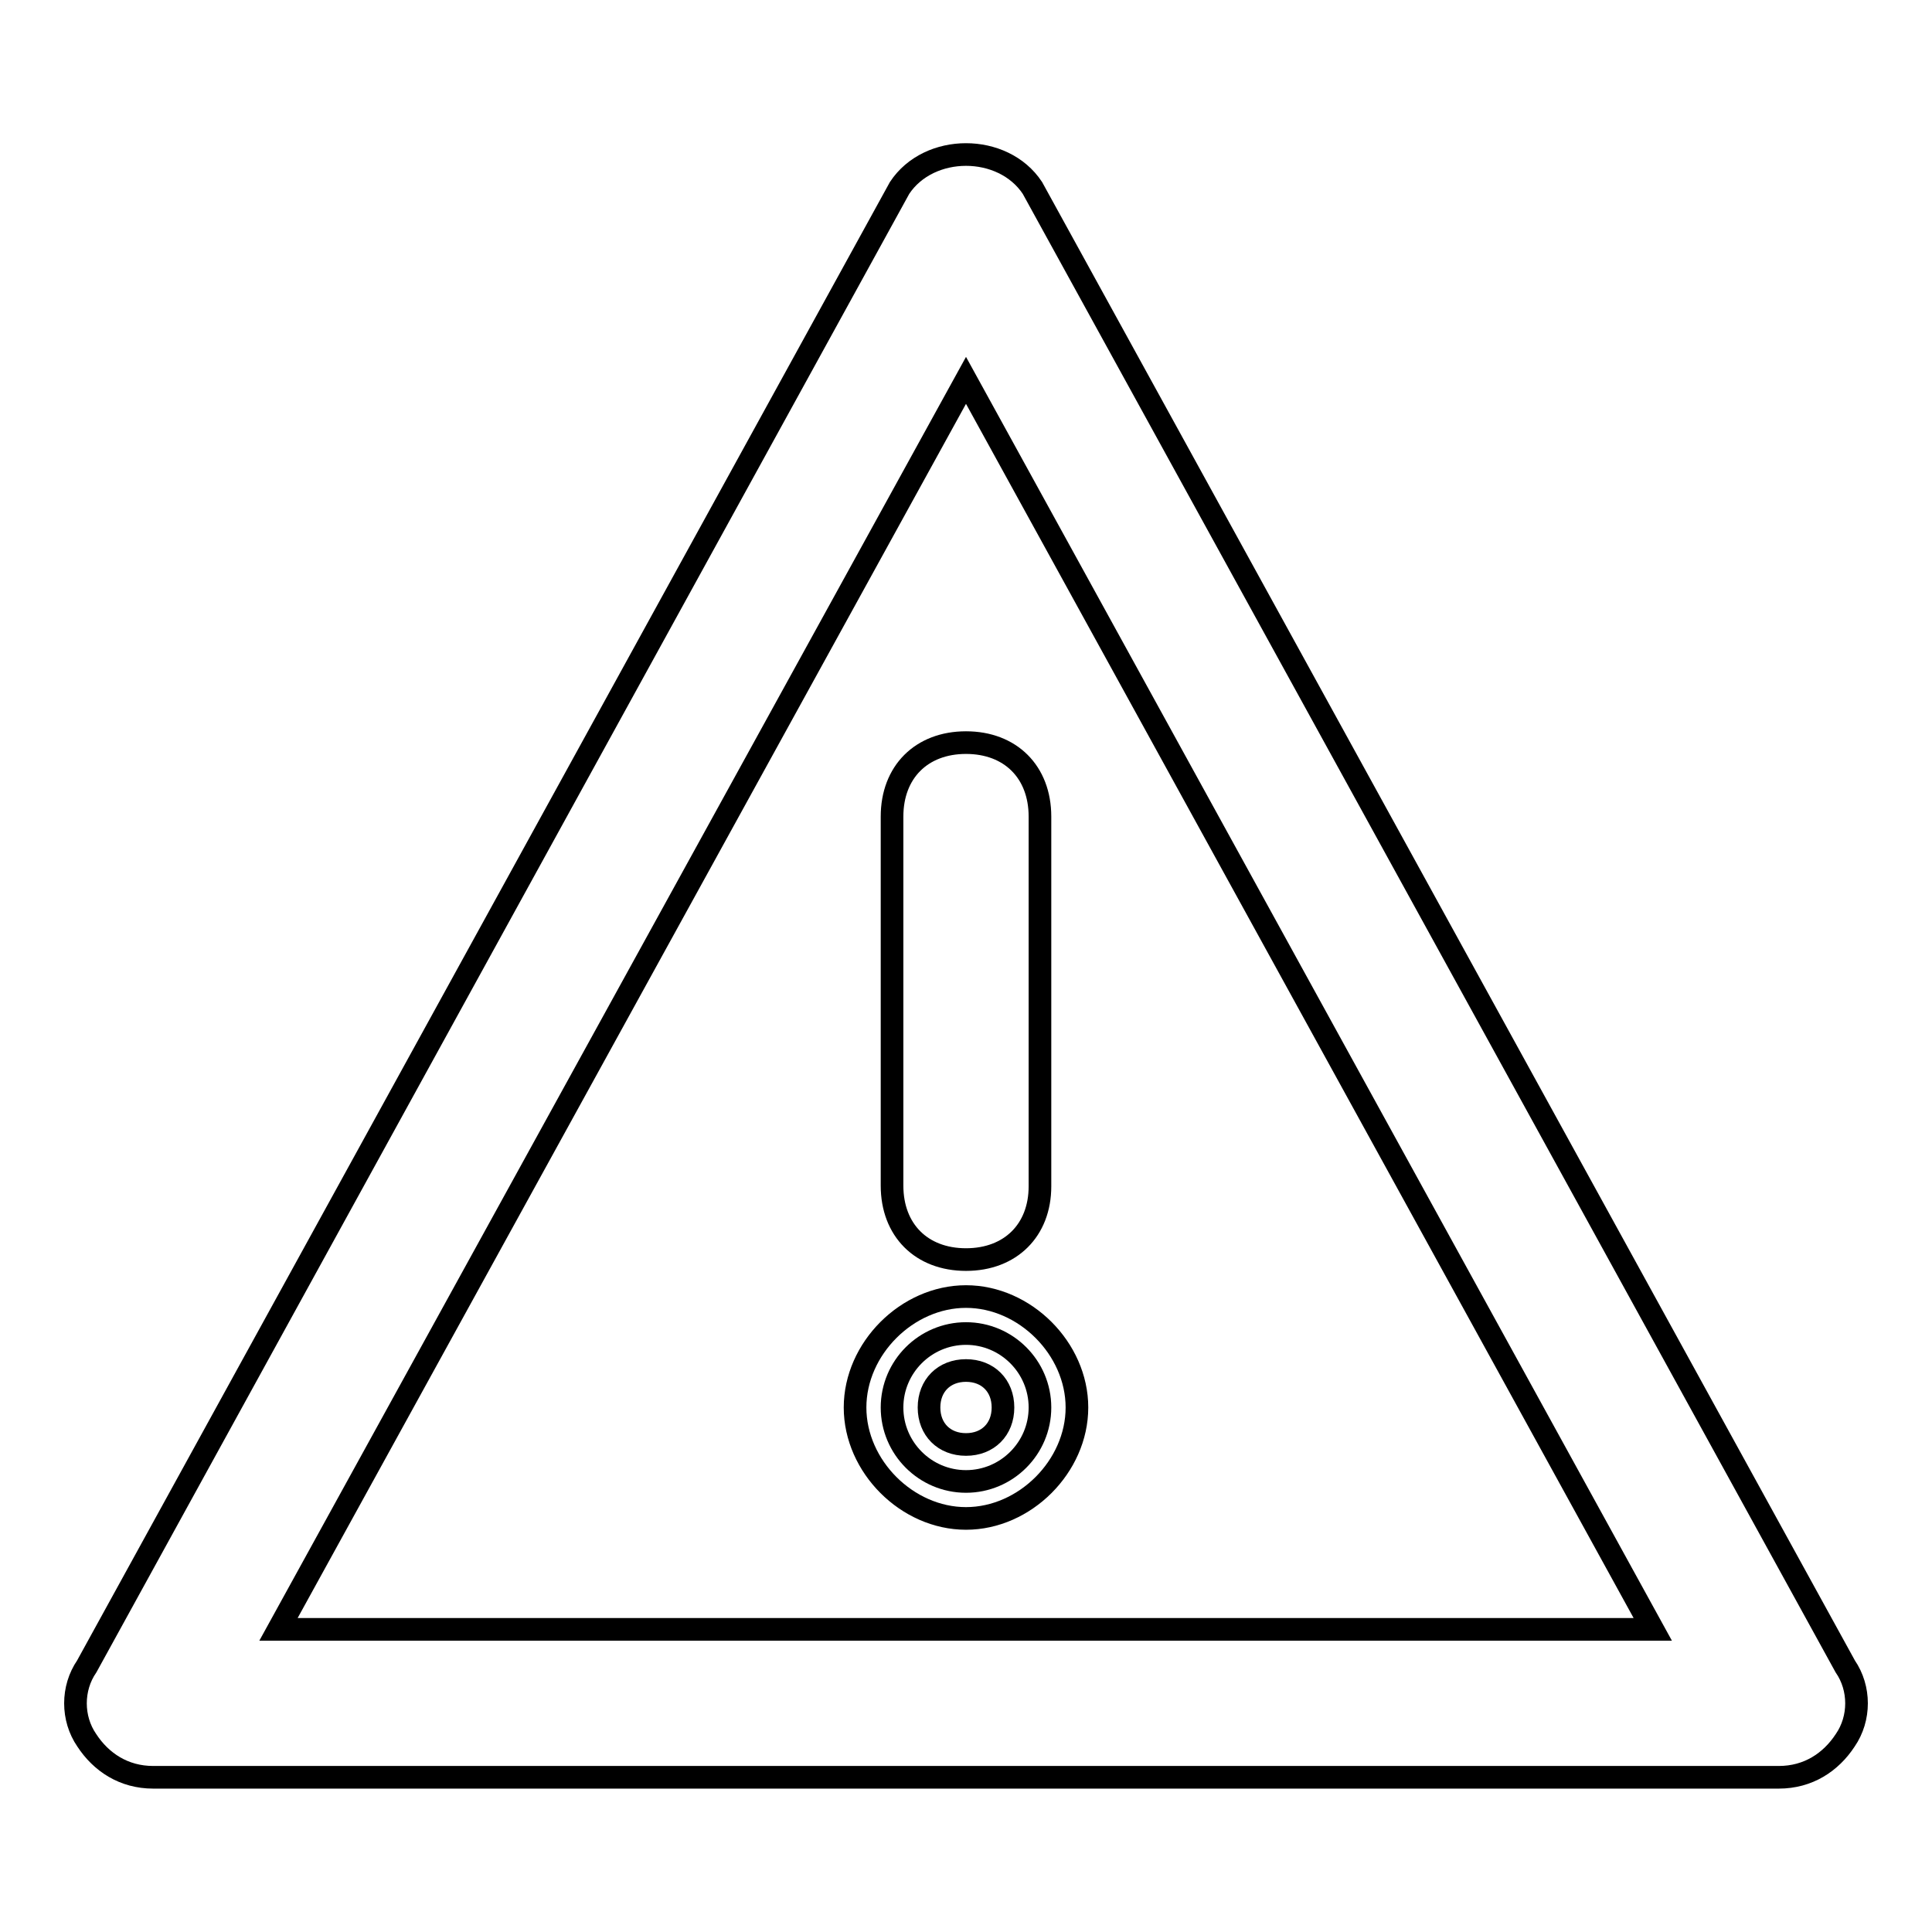 <?xml version="1.0" encoding="utf-8"?>
<!-- Svg Vector Icons : http://www.onlinewebfonts.com/icon -->
<!DOCTYPE svg PUBLIC "-//W3C//DTD SVG 1.1//EN" "http://www.w3.org/Graphics/SVG/1.1/DTD/svg11.dtd">
<svg version="1.1" xmlns="http://www.w3.org/2000/svg" xmlns:xlink="http://www.w3.org/1999/xlink" x="0px" y="0px" viewBox="0 0 256 256" enable-background="new 0 0 256 256" xml:space="preserve">
<g><g><path stroke-width="3" fill-opacity="0" stroke="#000000"  d="M235.7,235.5H20.3c-3.9,0-6.9-2-8.8-4.9c-2-2.9-2-6.9,0-9.8L119.2,24.9c3.9-5.9,13.7-5.9,17.6,0l107.7,195.9c2,2.9,2,6.9,0,9.8C242.6,233.5,239.6,235.5,235.7,235.5z M36.9,215.9h182.1L128,50.4L36.9,215.9z"/><path stroke-width="3" fill-opacity="0" stroke="#000000"  d="M128,166.9c-5.9,0-9.8-3.9-9.8-9.8v-48.9c0-5.9,3.9-9.8,9.8-9.8c5.9,0,9.8,3.9,9.8,9.8v49C137.8,163,133.9,166.9,128,166.9z"/><path stroke-width="3" fill-opacity="0" stroke="#000000"  d="M118.2,186.5c0,5.4,4.4,9.8,9.8,9.8s9.8-4.4,9.8-9.8l0,0c0-5.4-4.4-9.8-9.8-9.8S118.2,181.1,118.2,186.5z"/><path stroke-width="3" fill-opacity="0" stroke="#000000"  d="M128,201.2c-7.8,0-14.7-6.9-14.7-14.7c0-7.8,6.9-14.7,14.7-14.7c7.8,0,14.7,6.9,14.7,14.7C142.7,194.3,135.8,201.2,128,201.2z M128,181.6c-2.9,0-4.9,2-4.9,4.9s2,4.9,4.9,4.9c2.9,0,4.9-2,4.9-4.9C132.9,183.6,130.9,181.6,128,181.6z"/></g></g>
</svg>